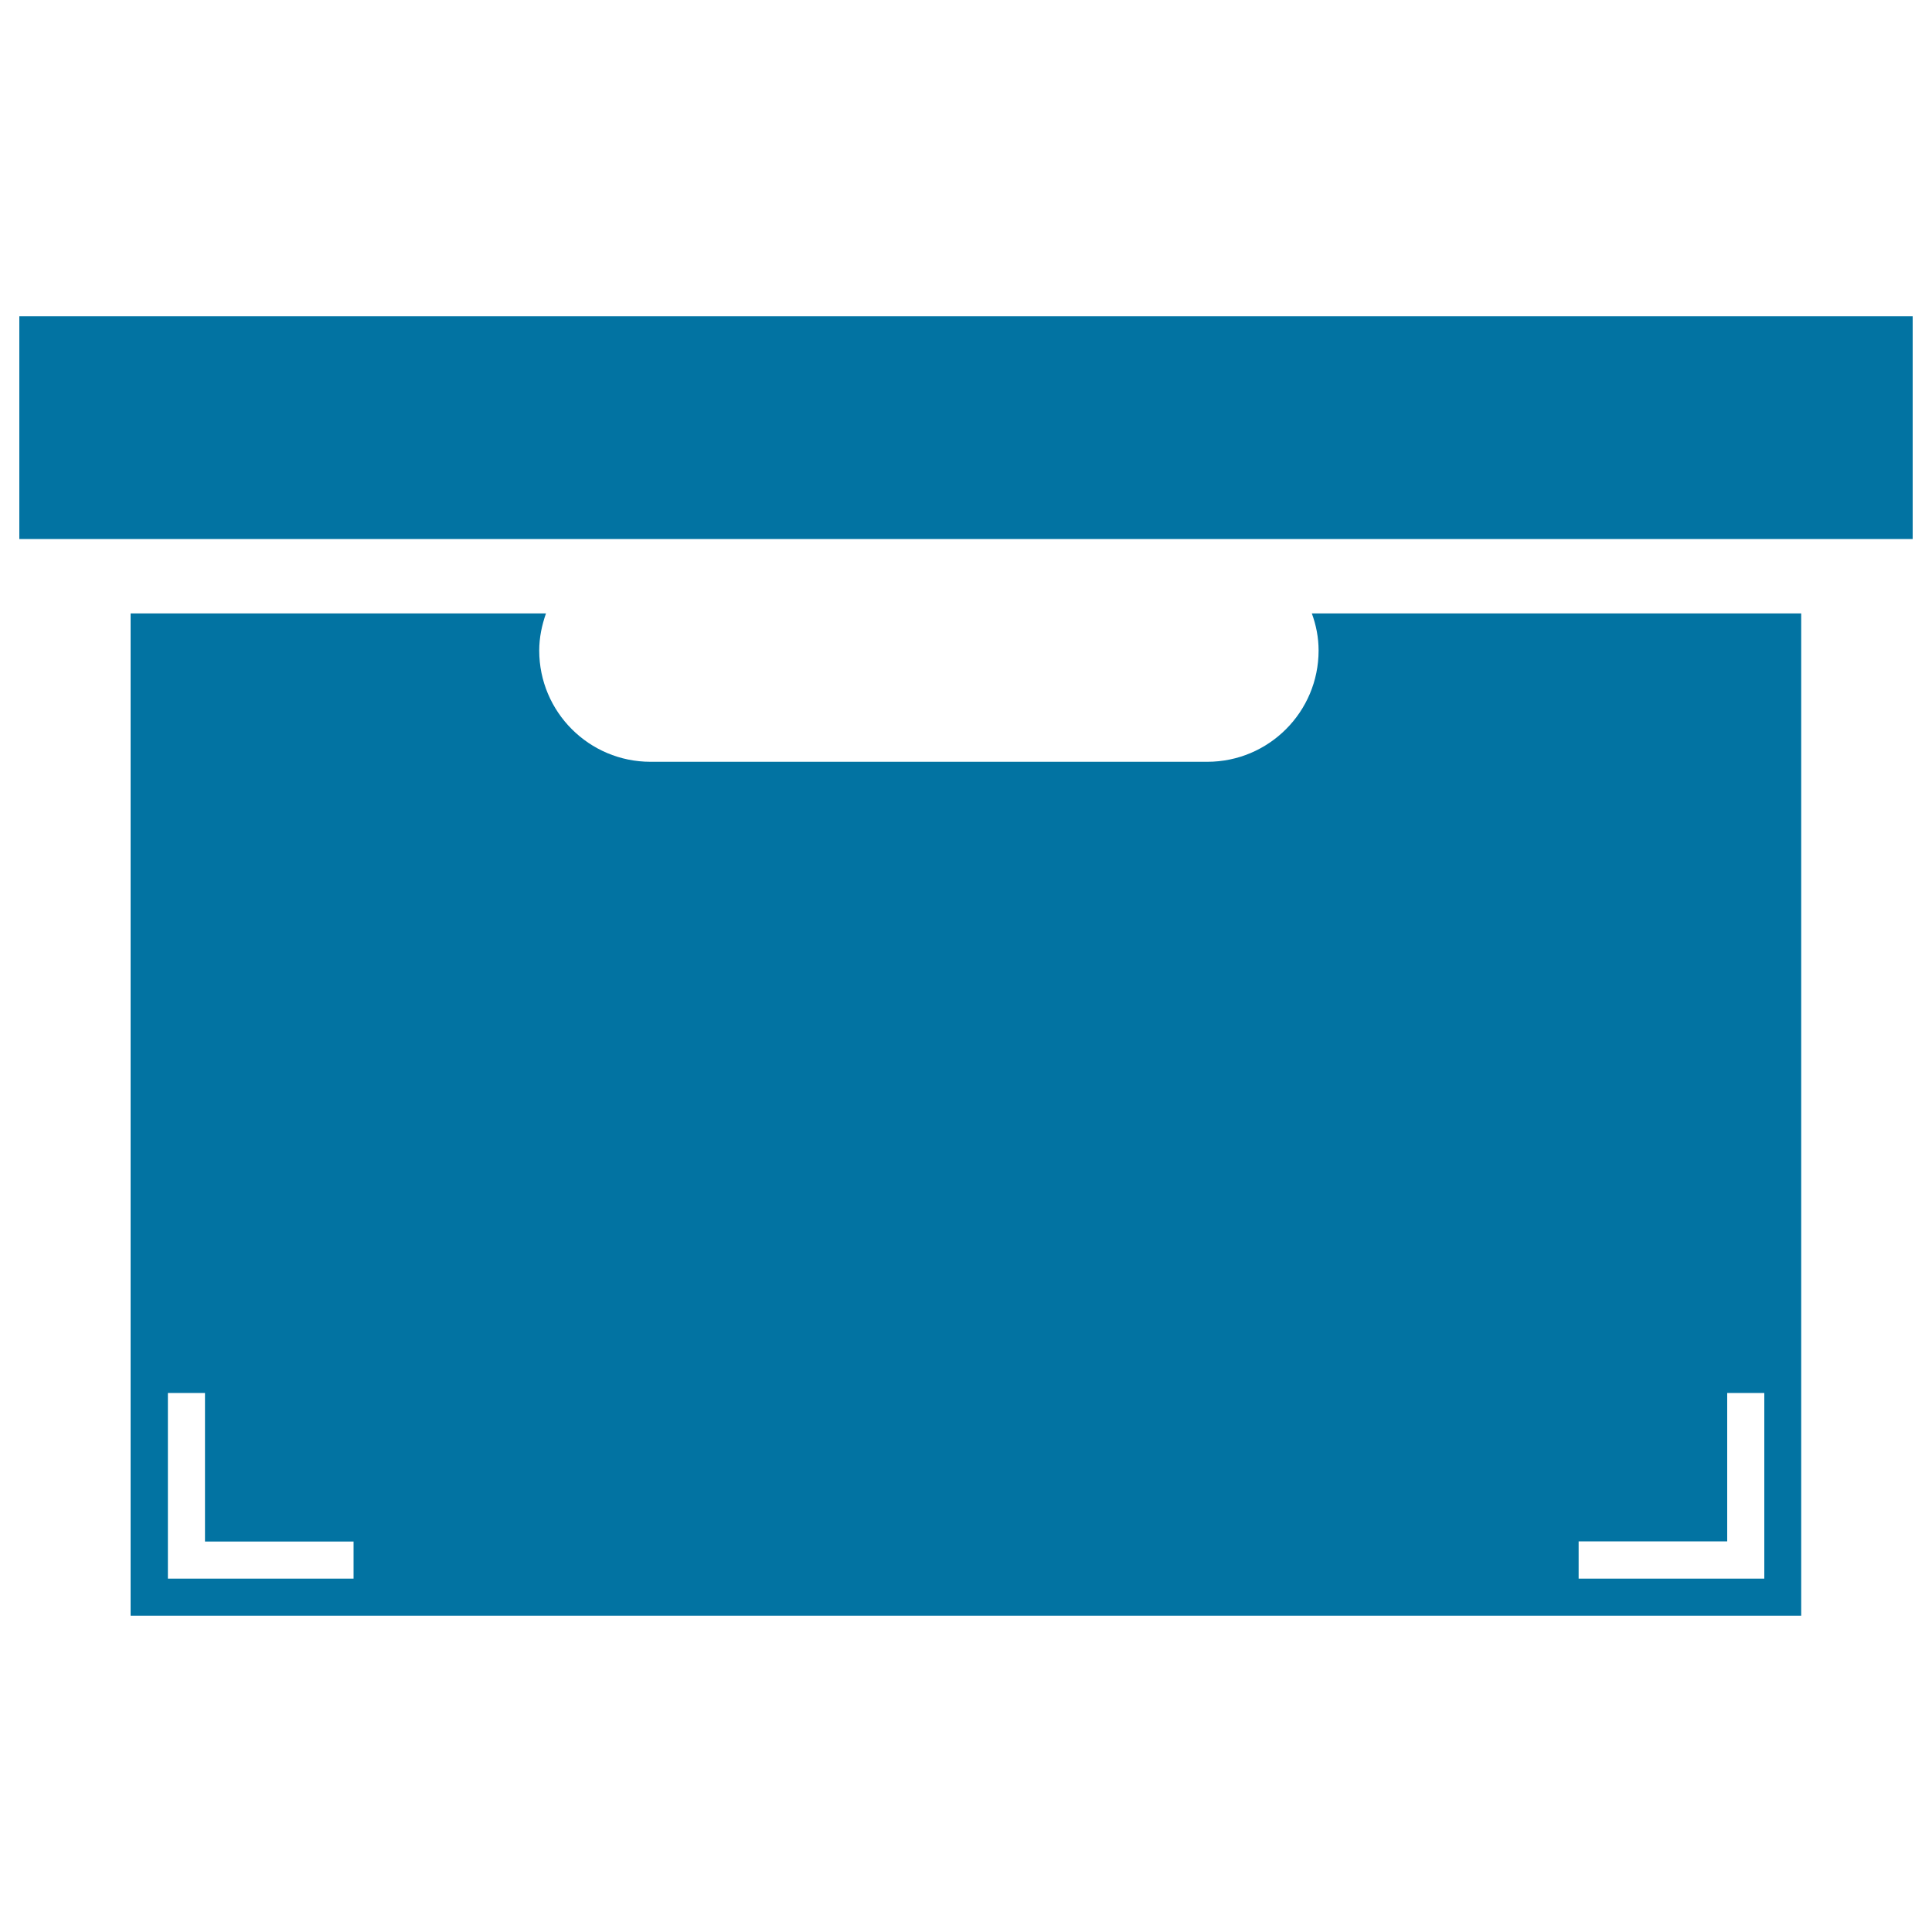 <svg xmlns="http://www.w3.org/2000/svg" viewBox="0 0 1000 1000" style="fill:#0273a2">
<title>Black Box For Storage And Organization Of Things SVG icon</title>
<g><g><path d="M682.5,336.7c0,31.8-25.8,57.6-57.6,57.6H336.7c-31.8,0-57.6-25.8-57.6-57.6c0-6.8,1.4-13.2,3.5-19.2H67.6v518.8h864.7V317.5H679C681.2,323.5,682.5,329.9,682.5,336.7z M182.9,817.1H86.9V721h19.2v76.9h76.9V817.1z M817.1,797.8h76.9V721h19.2v96.1h-96.1V797.8z"/><polygon points="10,279 336.7,279 624.9,279 990,279 990,163.7 10,163.7 "/></g></g>
</svg>